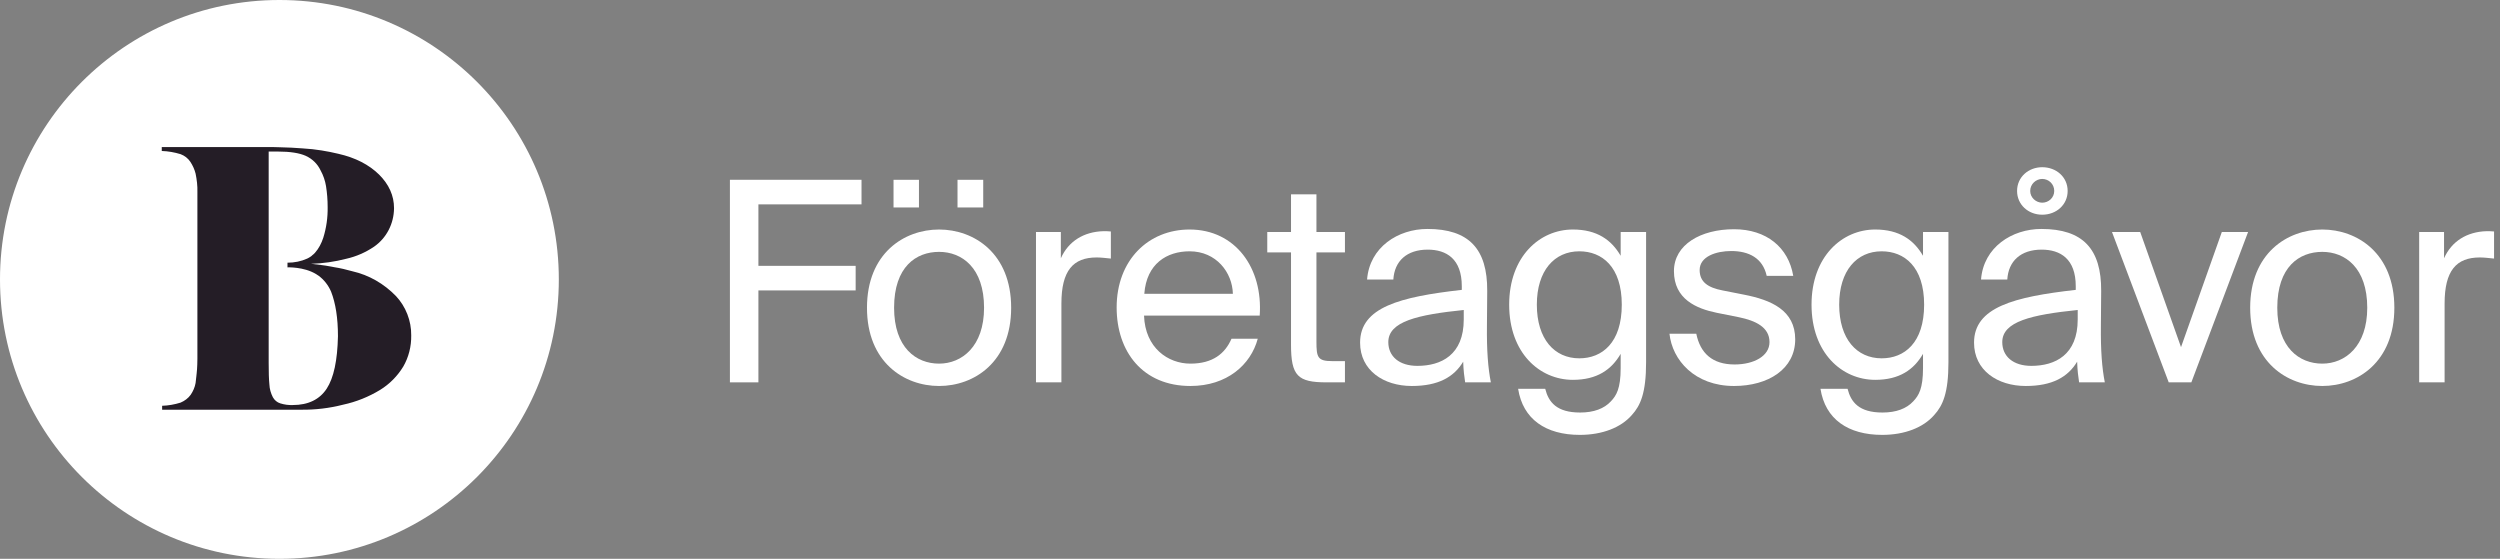 <svg xmlns="http://www.w3.org/2000/svg" width="170" height="38" viewBox="0 0 170 38" fill="none"><rect x="0" y="0" width="170" height="38" fill="#808080" stroke="none"/><circle cx="19" cy="19" r="19" fill="white"></circle><path d="M23.965 18.447C23.559 18.333 23.141 18.232 22.723 18.168C22.514 18.117 22.612 18.155 22.378 18.104C22.145 18.054 21.591 17.99 21.148 17.939C21.96 17.914 22.759 17.8 23.547 17.596C24.223 17.444 24.863 17.164 25.441 16.771C26.278 16.186 26.782 15.221 26.794 14.166V14.154C26.794 13.303 26.45 12.541 25.773 11.867C25.084 11.194 24.174 10.724 23.006 10.457C22.637 10.368 22.255 10.292 21.862 10.229C21.468 10.165 21.025 10.114 20.558 10.089C20.09 10.051 19.574 10.025 19.008 10.013C18.75 10 18.467 10 18.171 10C18.085 10 18.011 10 17.925 10H11V10.267C11.431 10.28 11.861 10.356 12.279 10.483C12.55 10.584 12.784 10.762 12.944 11.004C13.103 11.245 13.226 11.512 13.3 11.804C13.386 12.223 13.436 12.642 13.423 13.061V24.38C13.423 24.659 13.411 24.901 13.399 25.104C13.386 25.307 13.362 25.472 13.349 25.612L13.3 26.044C13.251 26.336 13.128 26.603 12.968 26.844C12.796 27.085 12.55 27.263 12.279 27.378C11.873 27.505 11.443 27.581 11.025 27.593V27.86H20.472C21.431 27.873 22.403 27.759 23.338 27.517C24.223 27.327 25.072 26.984 25.847 26.514C26.487 26.12 27.028 25.574 27.422 24.926C27.791 24.291 27.975 23.554 27.963 22.805C27.975 21.814 27.594 20.848 26.93 20.137C26.105 19.286 25.084 18.701 23.965 18.447ZM22.218 26.425C21.739 27.162 20.964 27.543 19.906 27.543C19.623 27.555 19.34 27.517 19.057 27.428C18.848 27.365 18.663 27.212 18.553 27.009C18.417 26.742 18.331 26.45 18.319 26.145C18.282 25.777 18.27 25.294 18.27 24.684V10.305H18.897C19.734 10.305 20.361 10.406 20.791 10.597C21.234 10.8 21.591 11.143 21.8 11.588C21.985 11.918 22.108 12.287 22.169 12.655C22.243 13.125 22.28 13.595 22.28 14.078C22.292 14.789 22.194 15.488 21.985 16.161C21.862 16.542 21.677 16.898 21.419 17.19C21.357 17.253 21.296 17.317 21.222 17.368L21.21 17.38L21.185 17.406C21.123 17.457 21.05 17.495 20.988 17.533C20.951 17.546 20.914 17.571 20.89 17.584C20.472 17.774 20.017 17.863 19.549 17.863V18.181C19.549 18.181 20.656 18.13 21.493 18.638C21.542 18.663 21.591 18.701 21.628 18.727L21.652 18.74C22.034 19.019 22.329 19.4 22.514 19.832C22.821 20.62 22.981 21.623 22.981 22.868C22.944 24.507 22.698 25.688 22.218 26.425Z" fill="#241D26"></path><path d="M49.634 12.225H58.583V13.897H51.572V18.077H58.184V19.749H51.572V26H49.634V12.225Z" fill="white"></path><path d="M60.76 12.225H62.489V14.106H60.76V12.225ZM66.859 12.225V14.106H65.111V12.225H66.859ZM68.759 20.927C68.759 24.632 66.232 26.247 63.857 26.247C61.482 26.247 58.955 24.632 58.955 20.927C58.955 17.222 61.482 15.607 63.857 15.607C66.232 15.607 68.759 17.222 68.759 20.927ZM63.857 24.727C65.415 24.727 66.916 23.549 66.916 20.927C66.916 18.21 65.415 17.127 63.857 17.127C62.299 17.127 60.798 18.134 60.798 20.927C60.798 23.644 62.299 24.727 63.857 24.727Z" fill="white"></path><path d="M75.539 17.583C75.178 17.545 74.855 17.507 74.57 17.507C72.974 17.507 72.176 18.4 72.176 20.642V26H70.447V15.778H72.138V17.564C72.651 16.405 73.696 15.759 75.026 15.721C75.197 15.721 75.349 15.721 75.539 15.74V17.583Z" fill="white"></path><path d="M77.794 21.459C77.87 23.663 79.428 24.727 80.948 24.727C82.468 24.727 83.304 24.043 83.741 23.036H85.527C85.052 24.803 83.437 26.247 80.948 26.247C77.718 26.247 75.932 23.929 75.932 20.908C75.932 17.678 78.098 15.607 80.891 15.607C84.007 15.607 85.888 18.229 85.66 21.459H77.794ZM77.813 19.977H83.836C83.798 18.533 82.715 17.089 80.891 17.089C79.352 17.089 77.965 17.925 77.813 19.977Z" fill="white"></path><path d="M87.789 13.213H89.518V15.778H91.456V17.165H89.518V23.226C89.518 24.29 89.594 24.556 90.582 24.556H91.456V26H90.202C88.245 26 87.789 25.563 87.789 23.435V17.165H86.174V15.778H87.789V13.213Z" fill="white"></path><path d="M92.486 23.302C92.486 20.889 95.203 20.186 99.402 19.711V19.464C99.402 17.602 98.357 16.975 97.084 16.975C95.659 16.975 94.823 17.754 94.747 19.008H92.961C93.132 16.804 95.07 15.569 97.065 15.569C99.877 15.569 101.15 16.918 101.131 19.787L101.112 22.143C101.093 23.853 101.188 25.031 101.378 26H99.63C99.573 25.62 99.516 25.202 99.497 24.594C98.87 25.639 97.806 26.247 96.001 26.247C94.082 26.247 92.486 25.183 92.486 23.302ZM99.535 21.079C96.4 21.402 94.405 21.858 94.405 23.264C94.405 24.233 95.146 24.879 96.381 24.879C97.996 24.879 99.535 24.138 99.535 21.725V21.079Z" fill="white"></path><path d="M110.205 15.778H111.934V24.632C111.934 26.722 111.554 27.577 110.965 28.223C110.224 29.078 108.951 29.572 107.431 29.572C105.113 29.572 103.555 28.508 103.232 26.437H105.075C105.303 27.349 105.854 28.052 107.45 28.052C108.381 28.052 109.084 27.786 109.54 27.292C109.92 26.893 110.205 26.418 110.205 25.031V24.062C109.578 25.145 108.59 25.829 106.956 25.829C104.695 25.829 102.624 24.005 102.624 20.718C102.624 17.45 104.695 15.607 106.956 15.607C108.59 15.607 109.578 16.31 110.205 17.393V15.778ZM107.393 17.089C105.702 17.089 104.505 18.4 104.505 20.718C104.505 23.055 105.702 24.366 107.393 24.366C108.932 24.366 110.281 23.321 110.281 20.718C110.281 18.134 108.932 17.089 107.393 17.089Z" fill="white"></path><path d="M120.136 18.761C119.87 17.545 118.92 17.07 117.723 17.07C116.716 17.07 115.576 17.431 115.576 18.362C115.576 19.179 116.146 19.559 117.134 19.749L118.578 20.034C120.44 20.395 122.074 21.098 122.074 23.074C122.074 25.088 120.25 26.247 117.913 26.247C115.234 26.247 113.714 24.48 113.524 22.694H115.348C115.614 24.005 116.431 24.784 117.951 24.784C119.262 24.784 120.326 24.214 120.326 23.264C120.326 22.238 119.357 21.801 118.255 21.573L116.735 21.269C115.348 20.984 113.828 20.338 113.828 18.438C113.828 16.633 115.652 15.588 117.913 15.588C120.117 15.588 121.618 16.823 121.941 18.761H120.136Z" fill="white"></path><path d="M130.765 15.778H132.494V24.632C132.494 26.722 132.114 27.577 131.525 28.223C130.784 29.078 129.511 29.572 127.991 29.572C125.673 29.572 124.115 28.508 123.792 26.437H125.635C125.863 27.349 126.414 28.052 128.01 28.052C128.941 28.052 129.644 27.786 130.1 27.292C130.48 26.893 130.765 26.418 130.765 25.031V24.062C130.138 25.145 129.15 25.829 127.516 25.829C125.255 25.829 123.184 24.005 123.184 20.718C123.184 17.45 125.255 15.607 127.516 15.607C129.15 15.607 130.138 16.31 130.765 17.393V15.778ZM127.953 17.089C126.262 17.089 125.065 18.4 125.065 20.718C125.065 23.055 126.262 24.366 127.953 24.366C129.492 24.366 130.841 23.321 130.841 20.718C130.841 18.134 129.492 17.089 127.953 17.089Z" fill="white"></path><path d="M140.6 12.985C140.6 13.916 139.84 14.6 138.871 14.6C137.921 14.6 137.161 13.916 137.161 12.985C137.161 12.035 137.94 11.37 138.871 11.37C139.821 11.37 140.6 12.035 140.6 12.985ZM138.054 12.985C138.054 13.441 138.453 13.783 138.871 13.783C139.308 13.783 139.688 13.441 139.688 12.985C139.688 12.51 139.308 12.168 138.871 12.168C138.453 12.168 138.054 12.51 138.054 12.985ZM134.235 23.302C134.235 20.889 136.952 20.186 141.151 19.711V19.464C141.151 17.602 140.106 16.975 138.833 16.975C137.408 16.975 136.572 17.754 136.496 19.008H134.71C134.881 16.804 136.819 15.569 138.814 15.569C141.626 15.569 142.899 16.918 142.88 19.787L142.861 22.143C142.842 23.853 142.937 25.031 143.127 26H141.379C141.322 25.62 141.265 25.202 141.246 24.594C140.619 25.639 139.555 26.247 137.75 26.247C135.831 26.247 134.235 25.183 134.235 23.302ZM141.284 21.079C138.149 21.402 136.154 21.858 136.154 23.264C136.154 24.233 136.895 24.879 138.13 24.879C139.745 24.879 141.284 24.138 141.284 21.725V21.079Z" fill="white"></path><path d="M148.309 23.606L151.083 15.778H152.869L149.012 26H147.473L143.616 15.778H145.535L148.309 23.606Z" fill="white"></path><path d="M162.816 20.927C162.816 24.632 160.289 26.247 157.914 26.247C155.539 26.247 153.012 24.632 153.012 20.927C153.012 17.222 155.539 15.607 157.914 15.607C160.289 15.607 162.816 17.222 162.816 20.927ZM157.914 24.727C159.472 24.727 160.973 23.549 160.973 20.927C160.973 18.21 159.472 17.127 157.914 17.127C156.356 17.127 154.855 18.134 154.855 20.927C154.855 23.644 156.356 24.727 157.914 24.727Z" fill="white"></path><path d="M169.596 17.583C169.235 17.545 168.912 17.507 168.627 17.507C167.031 17.507 166.233 18.4 166.233 20.642V26H164.504V15.778H166.195V17.564C166.708 16.405 167.753 15.759 169.083 15.721C169.254 15.721 169.406 15.721 169.596 15.74V17.583Z" fill="white"></path></svg>